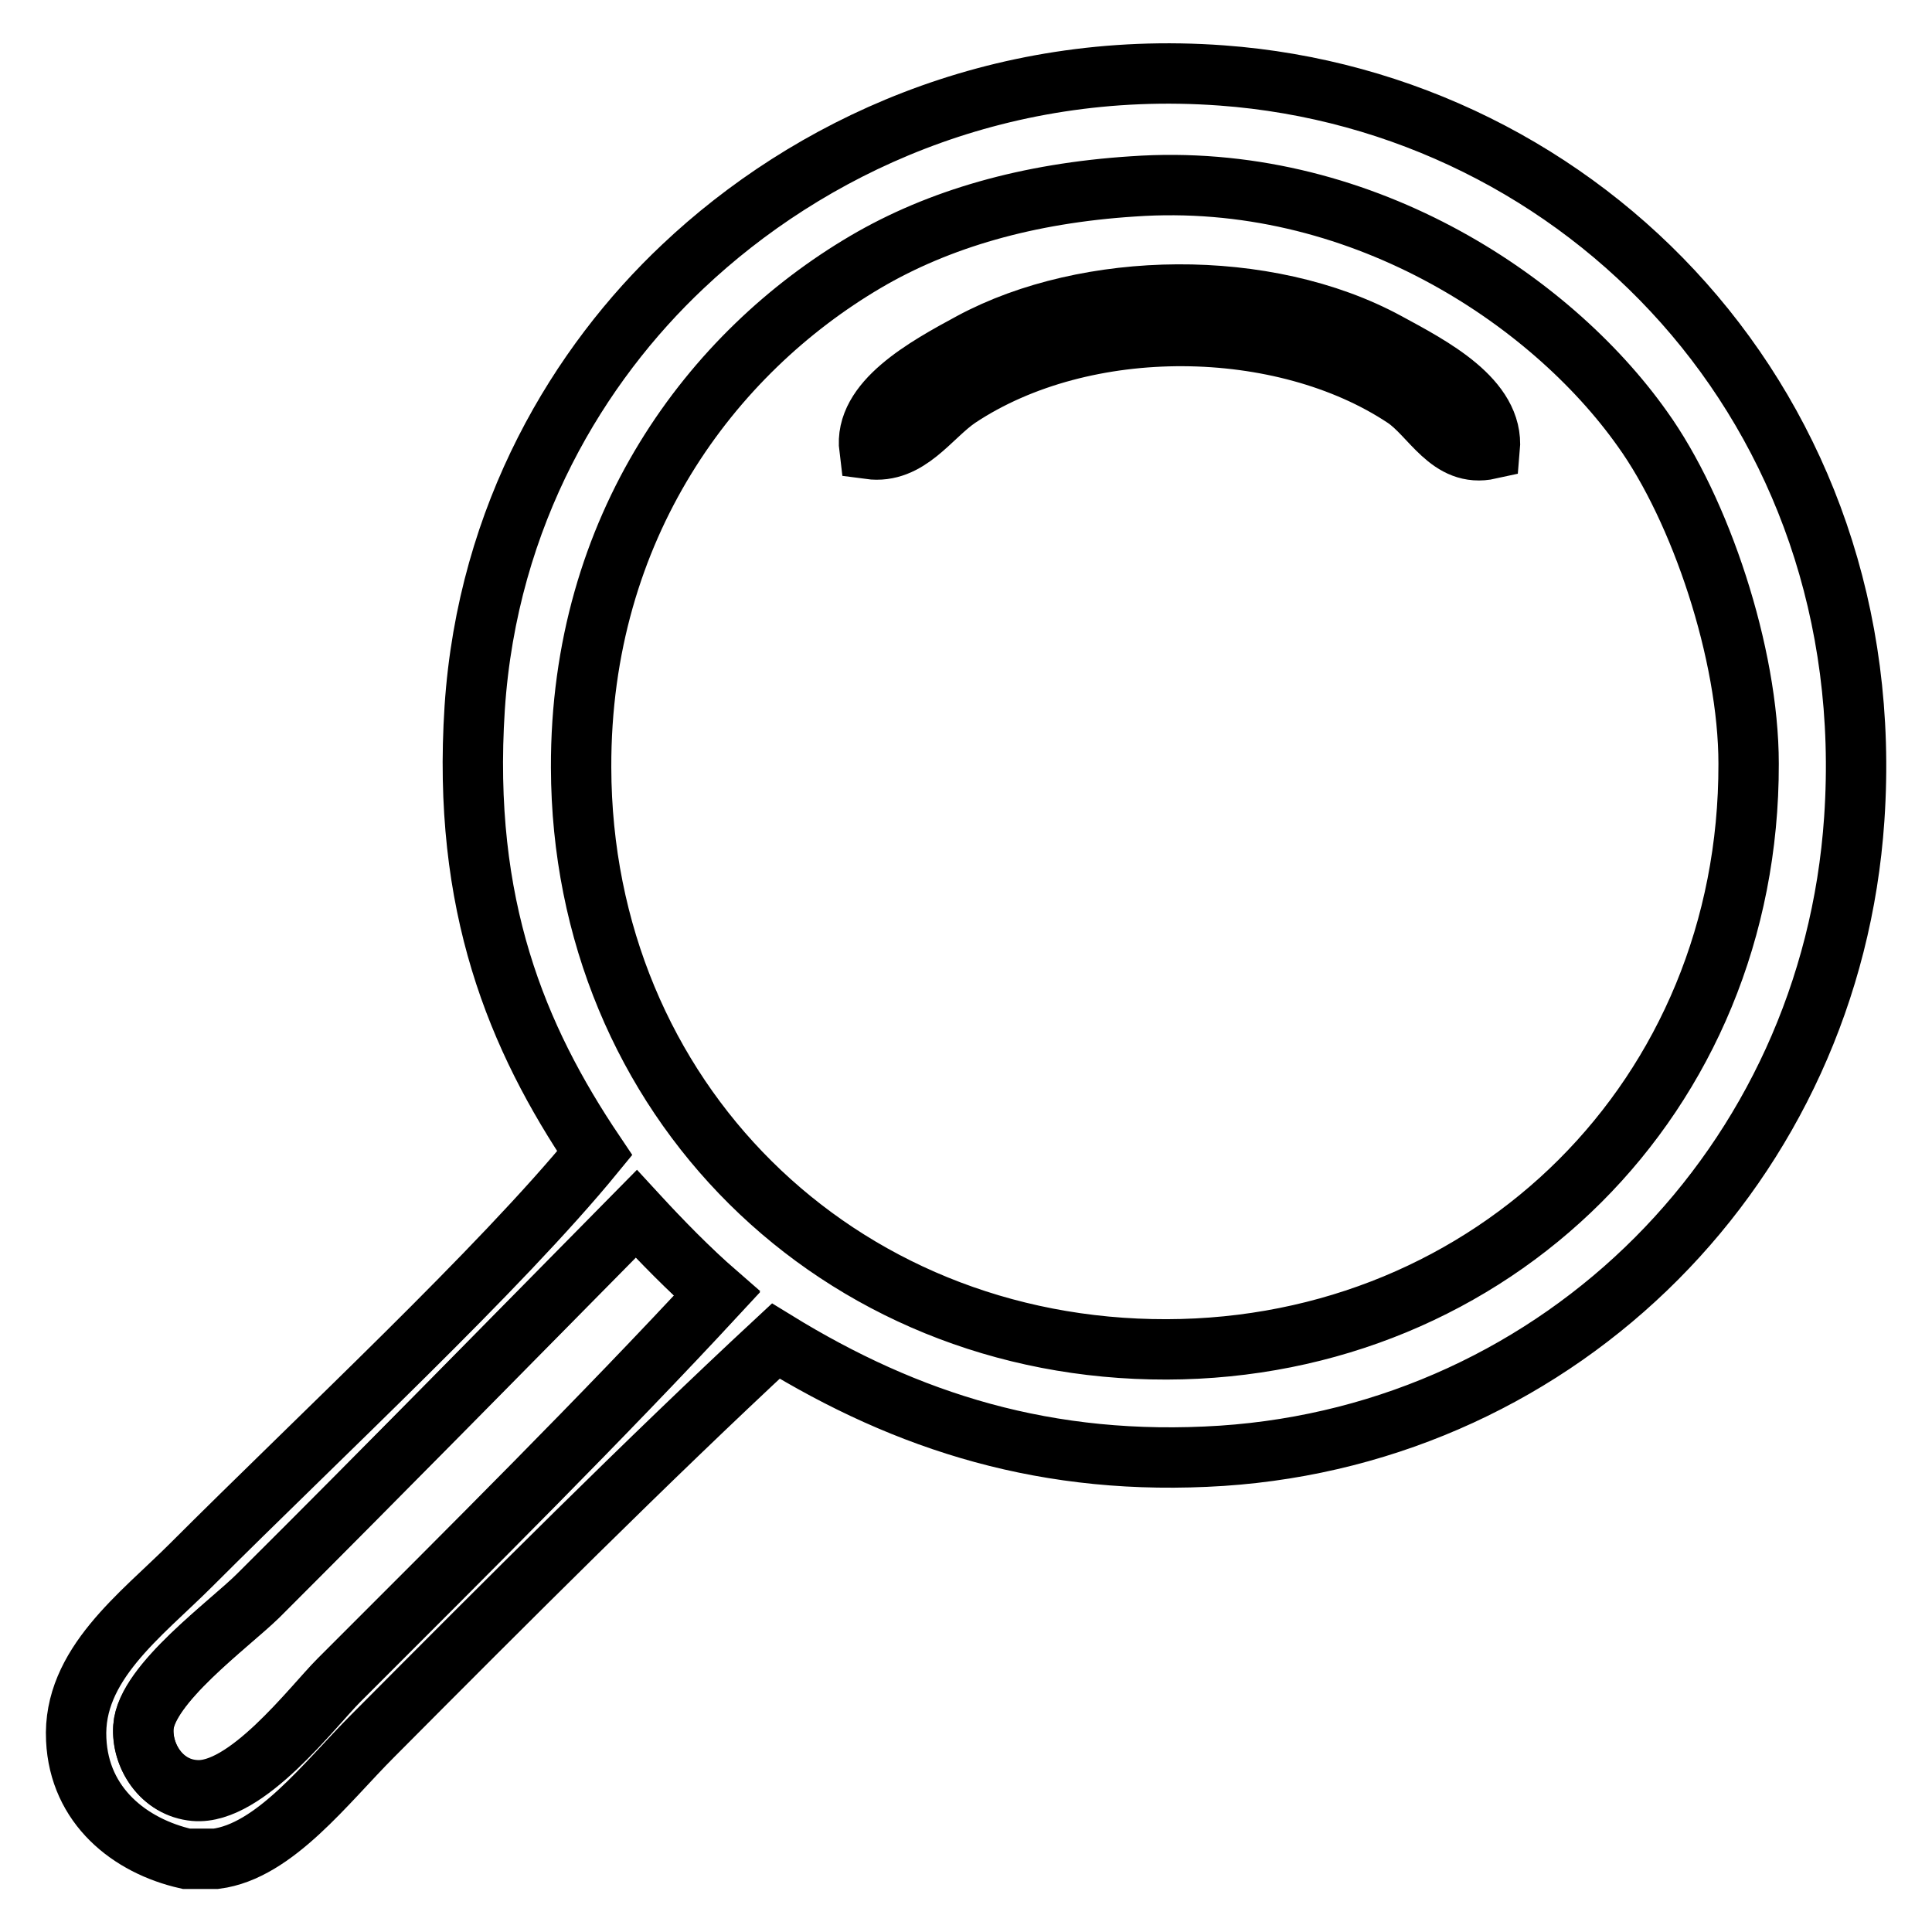 <?xml version="1.0" encoding="utf-8"?>
<!-- Svg Vector Icons : http://www.onlinewebfonts.com/icon -->
<!DOCTYPE svg PUBLIC "-//W3C//DTD SVG 1.1//EN" "http://www.w3.org/Graphics/SVG/1.1/DTD/svg11.dtd">
<svg version="1.1" xmlns="http://www.w3.org/2000/svg" xmlns:xlink="http://www.w3.org/1999/xlink" x="0px" y="0px" viewBox="0 0 256 256" enable-background="new 0 0 256 256" xml:space="preserve">
<g> <path stroke-width="8" fill-opacity="0" stroke="#000000"  d="M28.6,246.3h-3.9c-7.5-1.7-14.2-7-14.6-15.8c-0.5-9.9,8.6-16.5,15.2-23.1c17.2-17.2,40.9-39.2,53.5-54.6 C68.5,137.5,61.2,120,62.9,93.8c1.7-25.7,13.9-45.6,27.6-58.5C107,19.7,131.9,7.8,161.9,10c47.8,3.5,87.5,44.1,83.8,98.5 c-3.1,45.8-38.8,81.4-83.8,84.4c-23.1,1.5-41.7-4.5-59.1-15.2c-16.8,15.6-35.7,34.5-53.4,52.3C43.2,236.2,36.4,245.3,28.6,246.3 L28.6,246.3z M114.7,34.7c-20.4,12-37.8,35.1-37.7,67c0.1,43.8,33.9,77.2,77.6,77.1c43.1-0.1,77.2-33.5,77.1-77.6 c0-14.6-6.4-33.7-14.1-44.4c-12.2-17.2-37.7-34.2-67.5-32.1C136.2,25.6,124.4,29,114.7,34.7z M84.3,160.8 c-15.4,15.6-33.2,33.8-50.1,50.6c-3.8,3.8-14.8,11.7-15.2,17.4c-0.3,3.8,2.4,8.1,6.8,8.4c6.8,0.6,15.6-11.1,19.1-14.6 c17.5-17.5,35.2-35.1,50.1-51.2C91.2,168.1,87.7,164.5,84.3,160.8z"/> <path stroke-width="8" fill-opacity="0" stroke="#000000"  d="M197.4,59.5c-5.4,1.2-7.7-4.4-11.3-6.8c-16.1-10.7-42.4-11.1-59.1,0c-3.7,2.5-6.6,7.5-11.8,6.8 c-0.8-6.3,7.4-10.8,13.5-14.1c15.4-8.3,39.1-8.7,55.1,0C189.7,48.6,198,52.9,197.4,59.5z"/> <path stroke-width="8" fill-opacity="0" stroke="#000000"  d="M95,171.5c-14.9,16.1-32.6,33.7-50.1,51.2c-3.5,3.5-12.3,15.2-19.1,14.6c-4.4-0.4-7-4.6-6.8-8.4 c0.4-5.7,11.3-13.6,15.2-17.4c16.8-16.8,34.7-35,50.1-50.6C87.7,164.5,91.2,168.1,95,171.5z"/></g>
</svg>